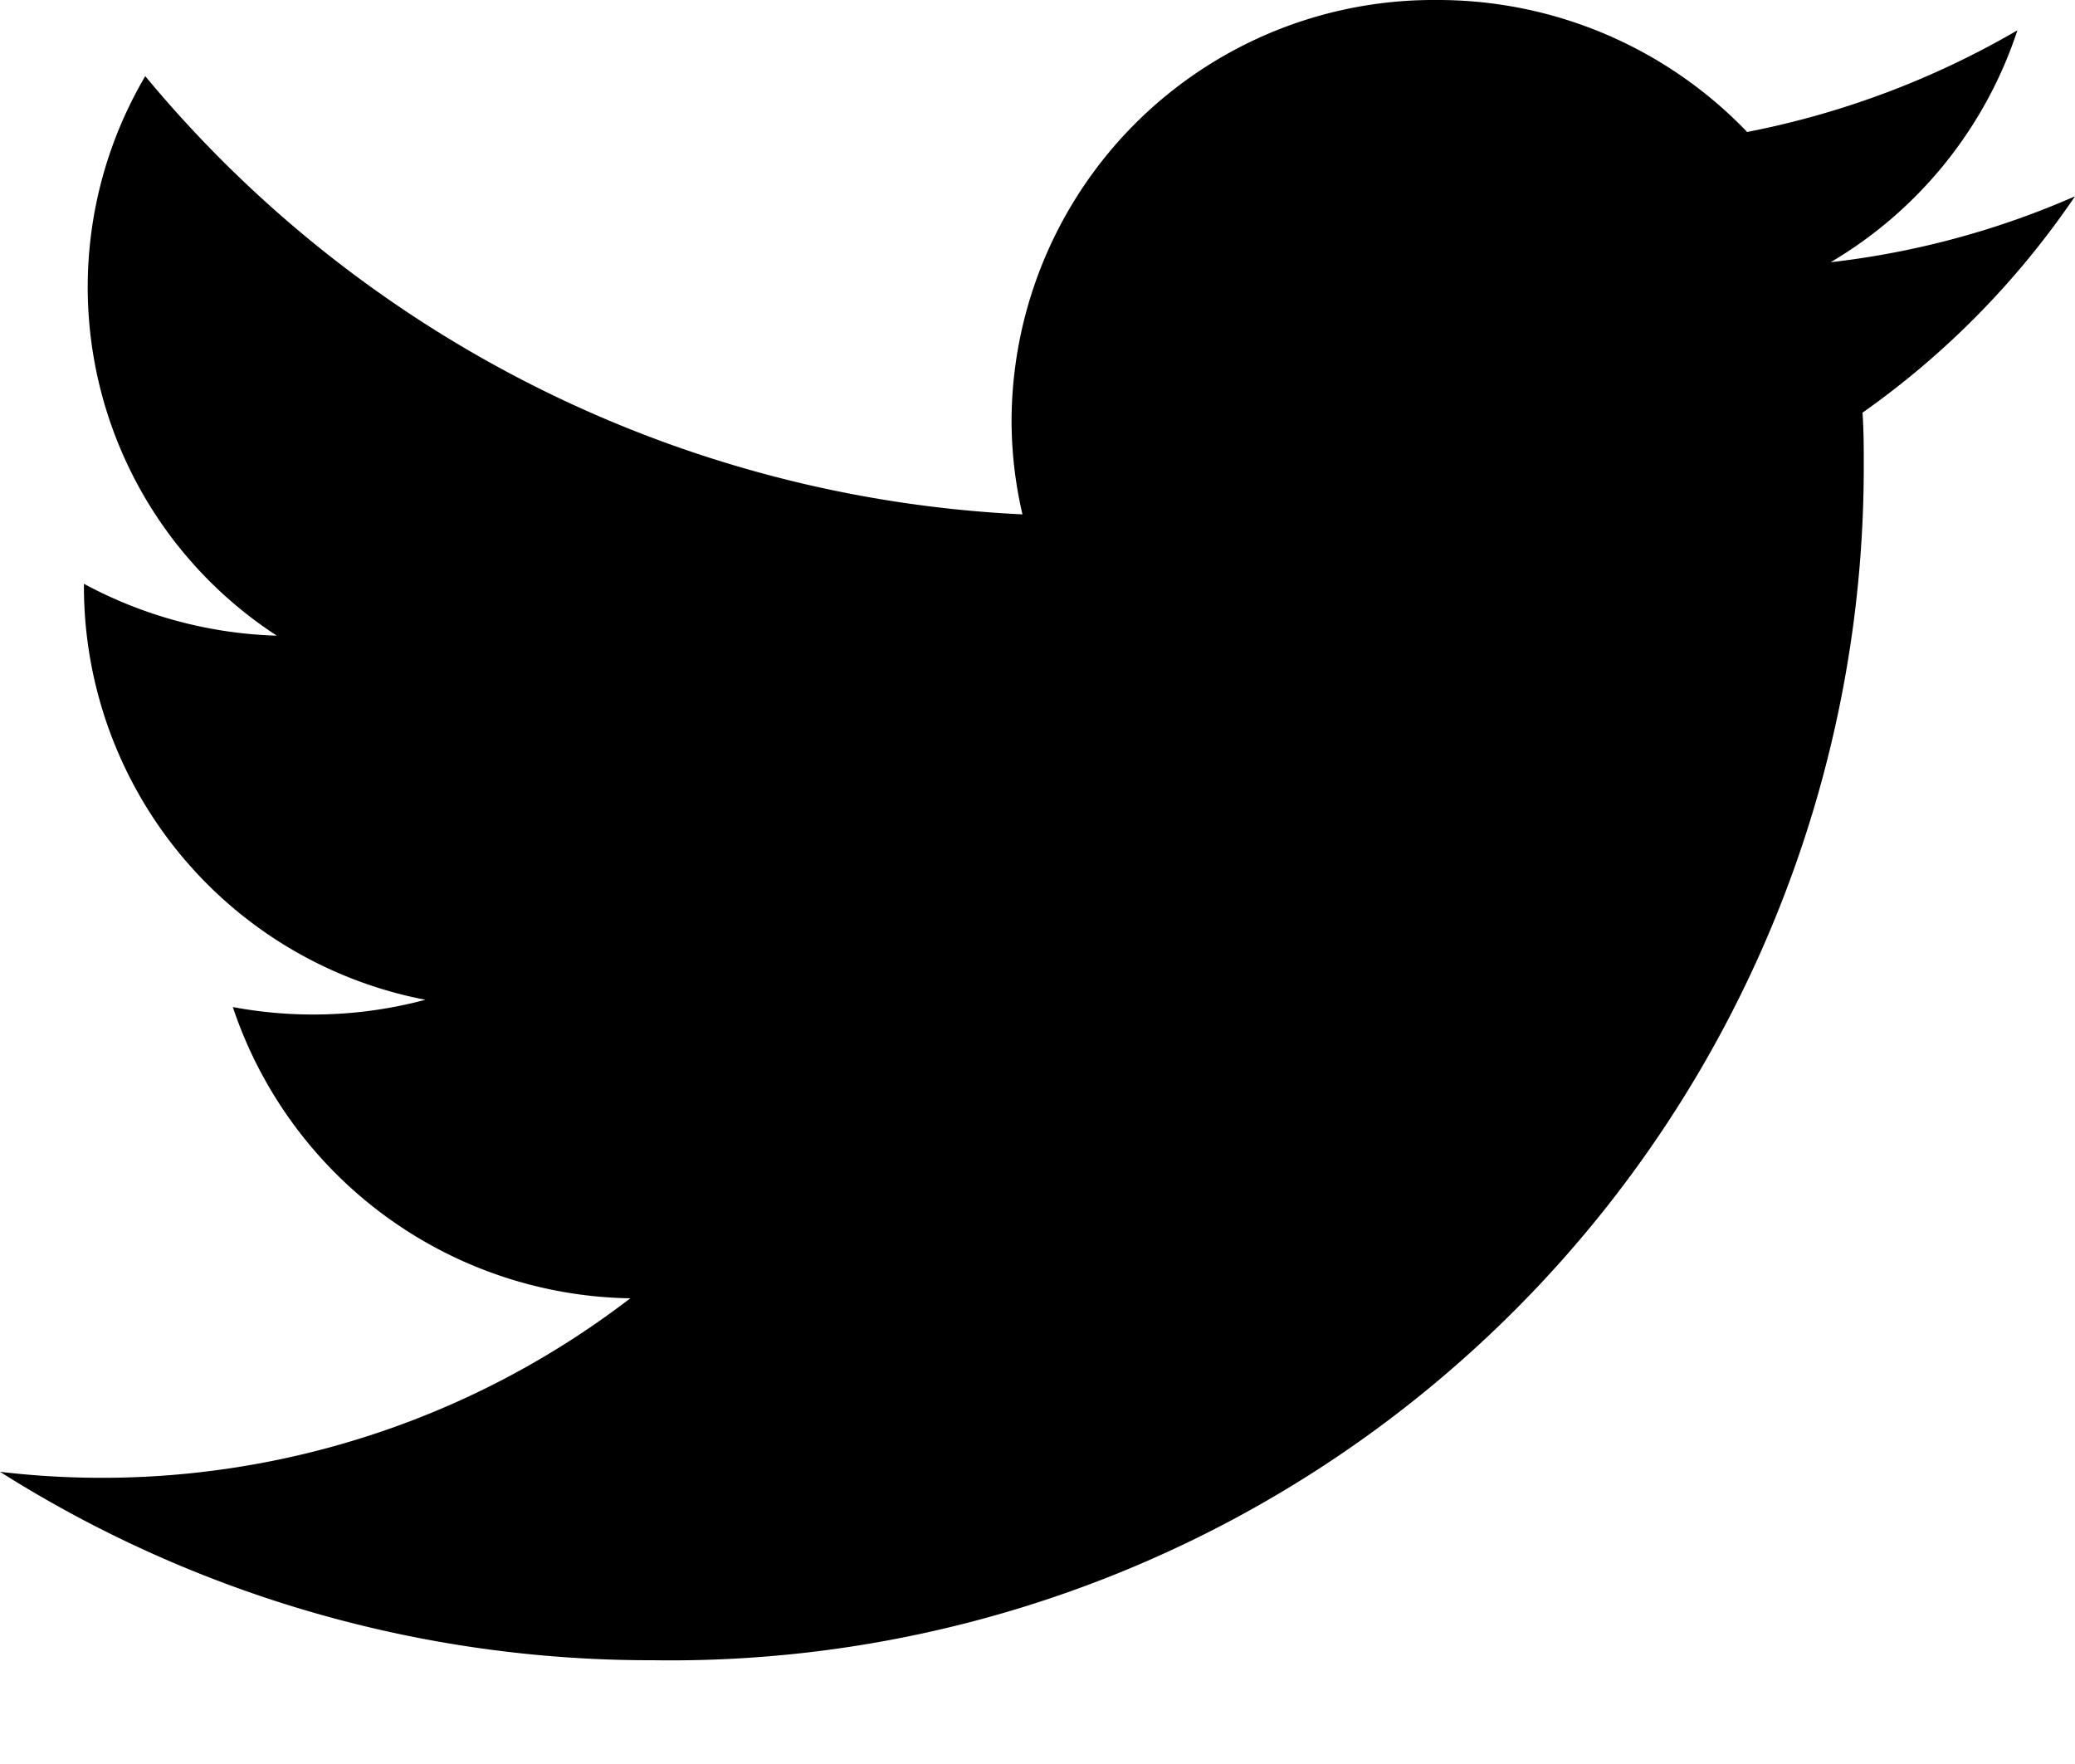 <?xml version="1.0" encoding="UTF-8"?>
<svg xmlns="http://www.w3.org/2000/svg" aria-hidden="true" fill="currentColor" viewBox="0 0 20 17">
  <path fill-rule="evenodd" d="M20 1.892a8.178 8.178 0 0 1-2.355.635 4.074 4.074 0 0 0 1.8-2.235 8.344 8.344 0 0 1-2.605.98A4.13 4.13 0 0 0 13.85 0a4.068 4.068 0 0 0-4.1 4.038 4 4 0 0 0 .105.919A11.705 11.705 0 0 1 1.4.734a4.006 4.006 0 0 0 1.268 5.392 4.165 4.165 0 0 1-1.859-.5v.05A4.057 4.057 0 0 0 4.1 9.635a4.19 4.19 0 0 1-1.856.07 4.108 4.108 0 0 0 3.831 2.807A8.36 8.36 0 0 1 0 14.184 11.732 11.732 0 0 0 6.291 16 11.502 11.502 0 0 0 17.964 4.5c0-.177 0-.35-.012-.523A8.143 8.143 0 0 0 20 1.892Z" clip-rule="evenodd"></path>
</svg>

